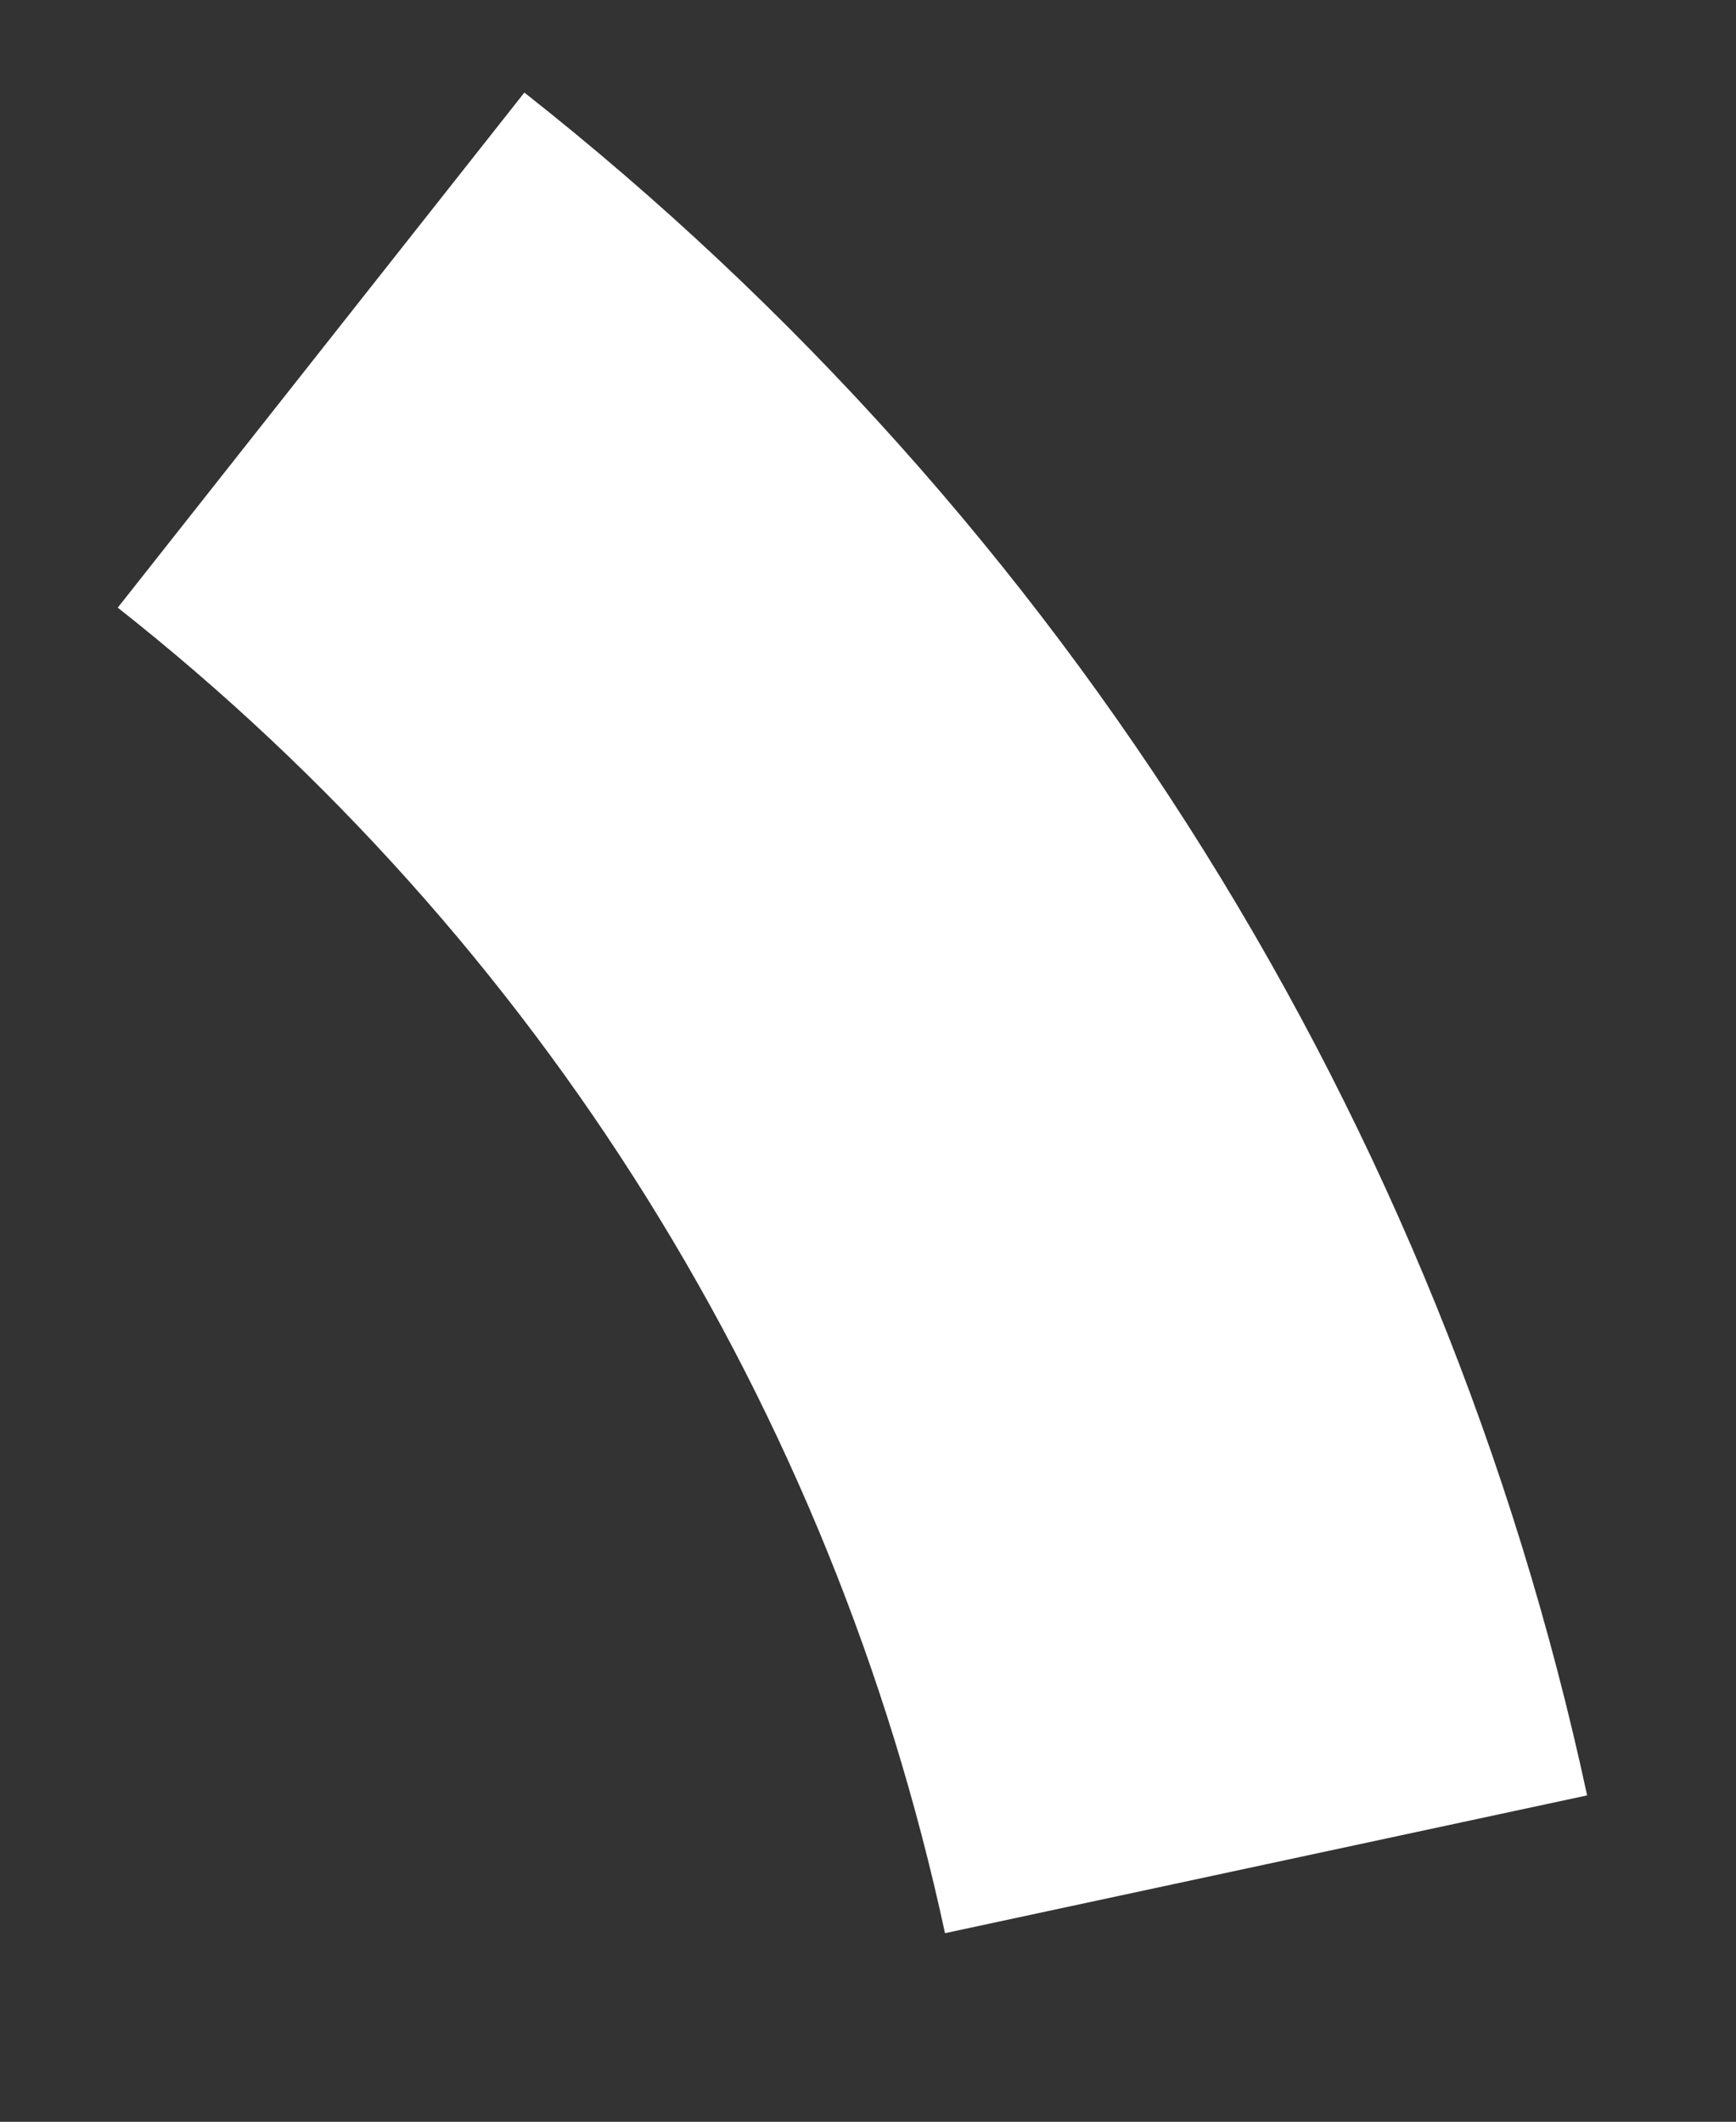 <?xml version="1.0" encoding="UTF-8"?> <svg xmlns="http://www.w3.org/2000/svg" width="667" height="815" viewBox="0 0 667 815" fill="none"><rect x="0" y="0" width="667" height="815" fill="#333333" stroke="none"/><path d="M363.085 742.538C319.657 541.095 207.255 361.046 45.239 233.408C97.315 167.455 149.39 101.501 201.469 35.555C409.604 199.528 554.008 430.835 609.798 689.622C527.56 707.261 445.323 724.899 363.09 742.545L363.085 742.538Z" fill="white"></path></svg> 